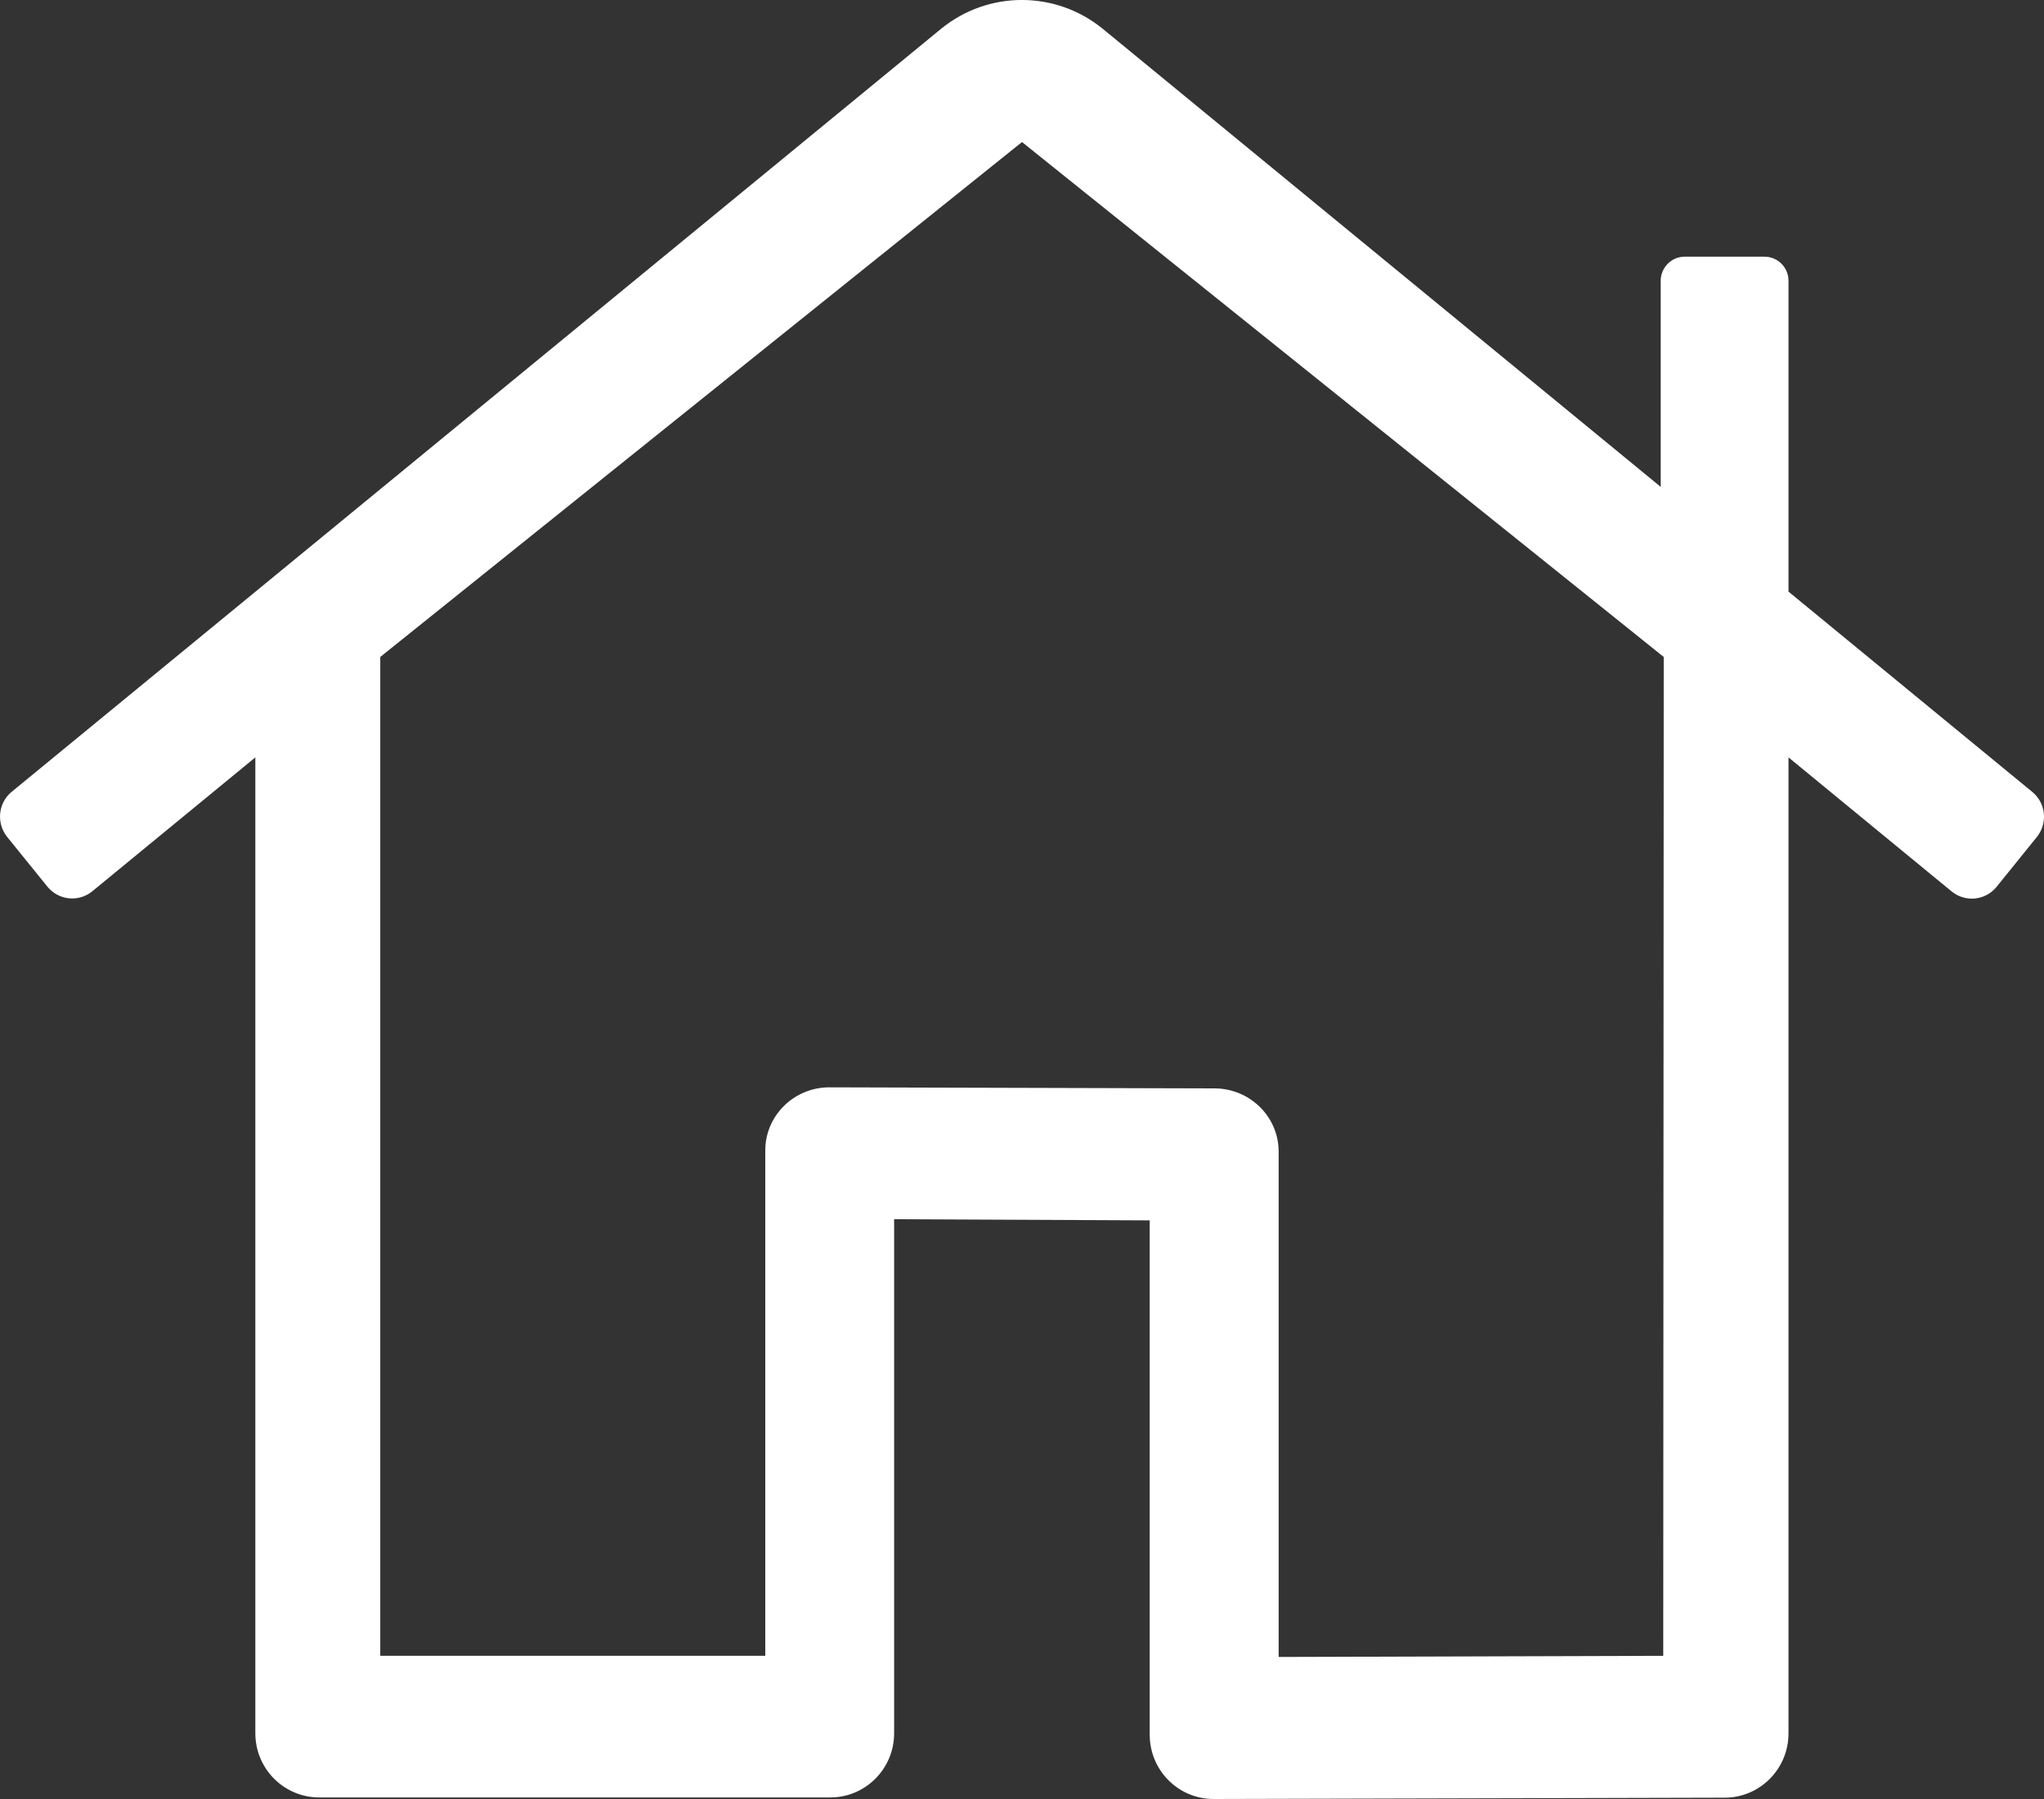 <?xml version="1.0" encoding="UTF-8"?>
<svg width="25px" height="22px" viewBox="0 0 25 22" version="1.1" xmlns="http://www.w3.org/2000/svg" xmlns:xlink="http://www.w3.org/1999/xlink">
    <rect x="0" y="0" width="25" height="22" fill="#333333" stroke="none"/>
    <title>home</title>
    <g id="Property-Scouts-Concept-2" stroke="none" stroke-width="1" fill="none" fill-rule="evenodd">
        <g id="Location" transform="translate(-198, -668)" fill="#FFFFFF" fill-rule="nonzero">
            <g id="home" transform="translate(198, 668)">
                <path d="M24.854,9.682 L21.875,7.235 L21.875,3.434 C21.875,3.271 21.744,3.139 21.582,3.139 L20.605,3.139 C20.444,3.139 20.312,3.271 20.312,3.434 L20.312,5.954 L13.485,0.35 C12.909,-0.117 12.088,-0.117 11.513,0.35 L0.144,9.682 C-0.023,9.818 -0.048,10.065 0.087,10.234 L0.58,10.843 C0.716,11.01 0.96,11.036 1.127,10.901 L3.123,9.262 L3.123,21.196 C3.123,21.63 3.473,21.981 3.904,21.981 L10.155,21.981 C10.586,21.981 10.936,21.63 10.936,21.196 L10.936,14.91 L14.062,14.924 L14.062,21.214 C14.062,21.648 14.411,22 14.843,22 L21.094,21.984 C21.525,21.984 21.875,21.632 21.875,21.198 L21.875,9.262 L23.87,10.901 C24.038,11.038 24.284,11.013 24.42,10.845 L24.913,10.235 C24.978,10.154 25.009,10.05 24.998,9.946 C24.987,9.842 24.935,9.747 24.854,9.682 Z M20.343,20.249 L20.348,20.249 L15.639,20.263 L15.639,14.081 C15.638,13.657 15.289,13.312 14.857,13.31 L10.147,13.297 C9.939,13.296 9.738,13.377 9.591,13.522 C9.443,13.667 9.36,13.863 9.36,14.068 L9.36,20.249 L4.651,20.249 L4.651,8.034 L12.5,1.737 L20.349,8.034 L20.343,20.249 Z" id="Shape"></path>
            </g>
        </g>
    </g>
</svg>